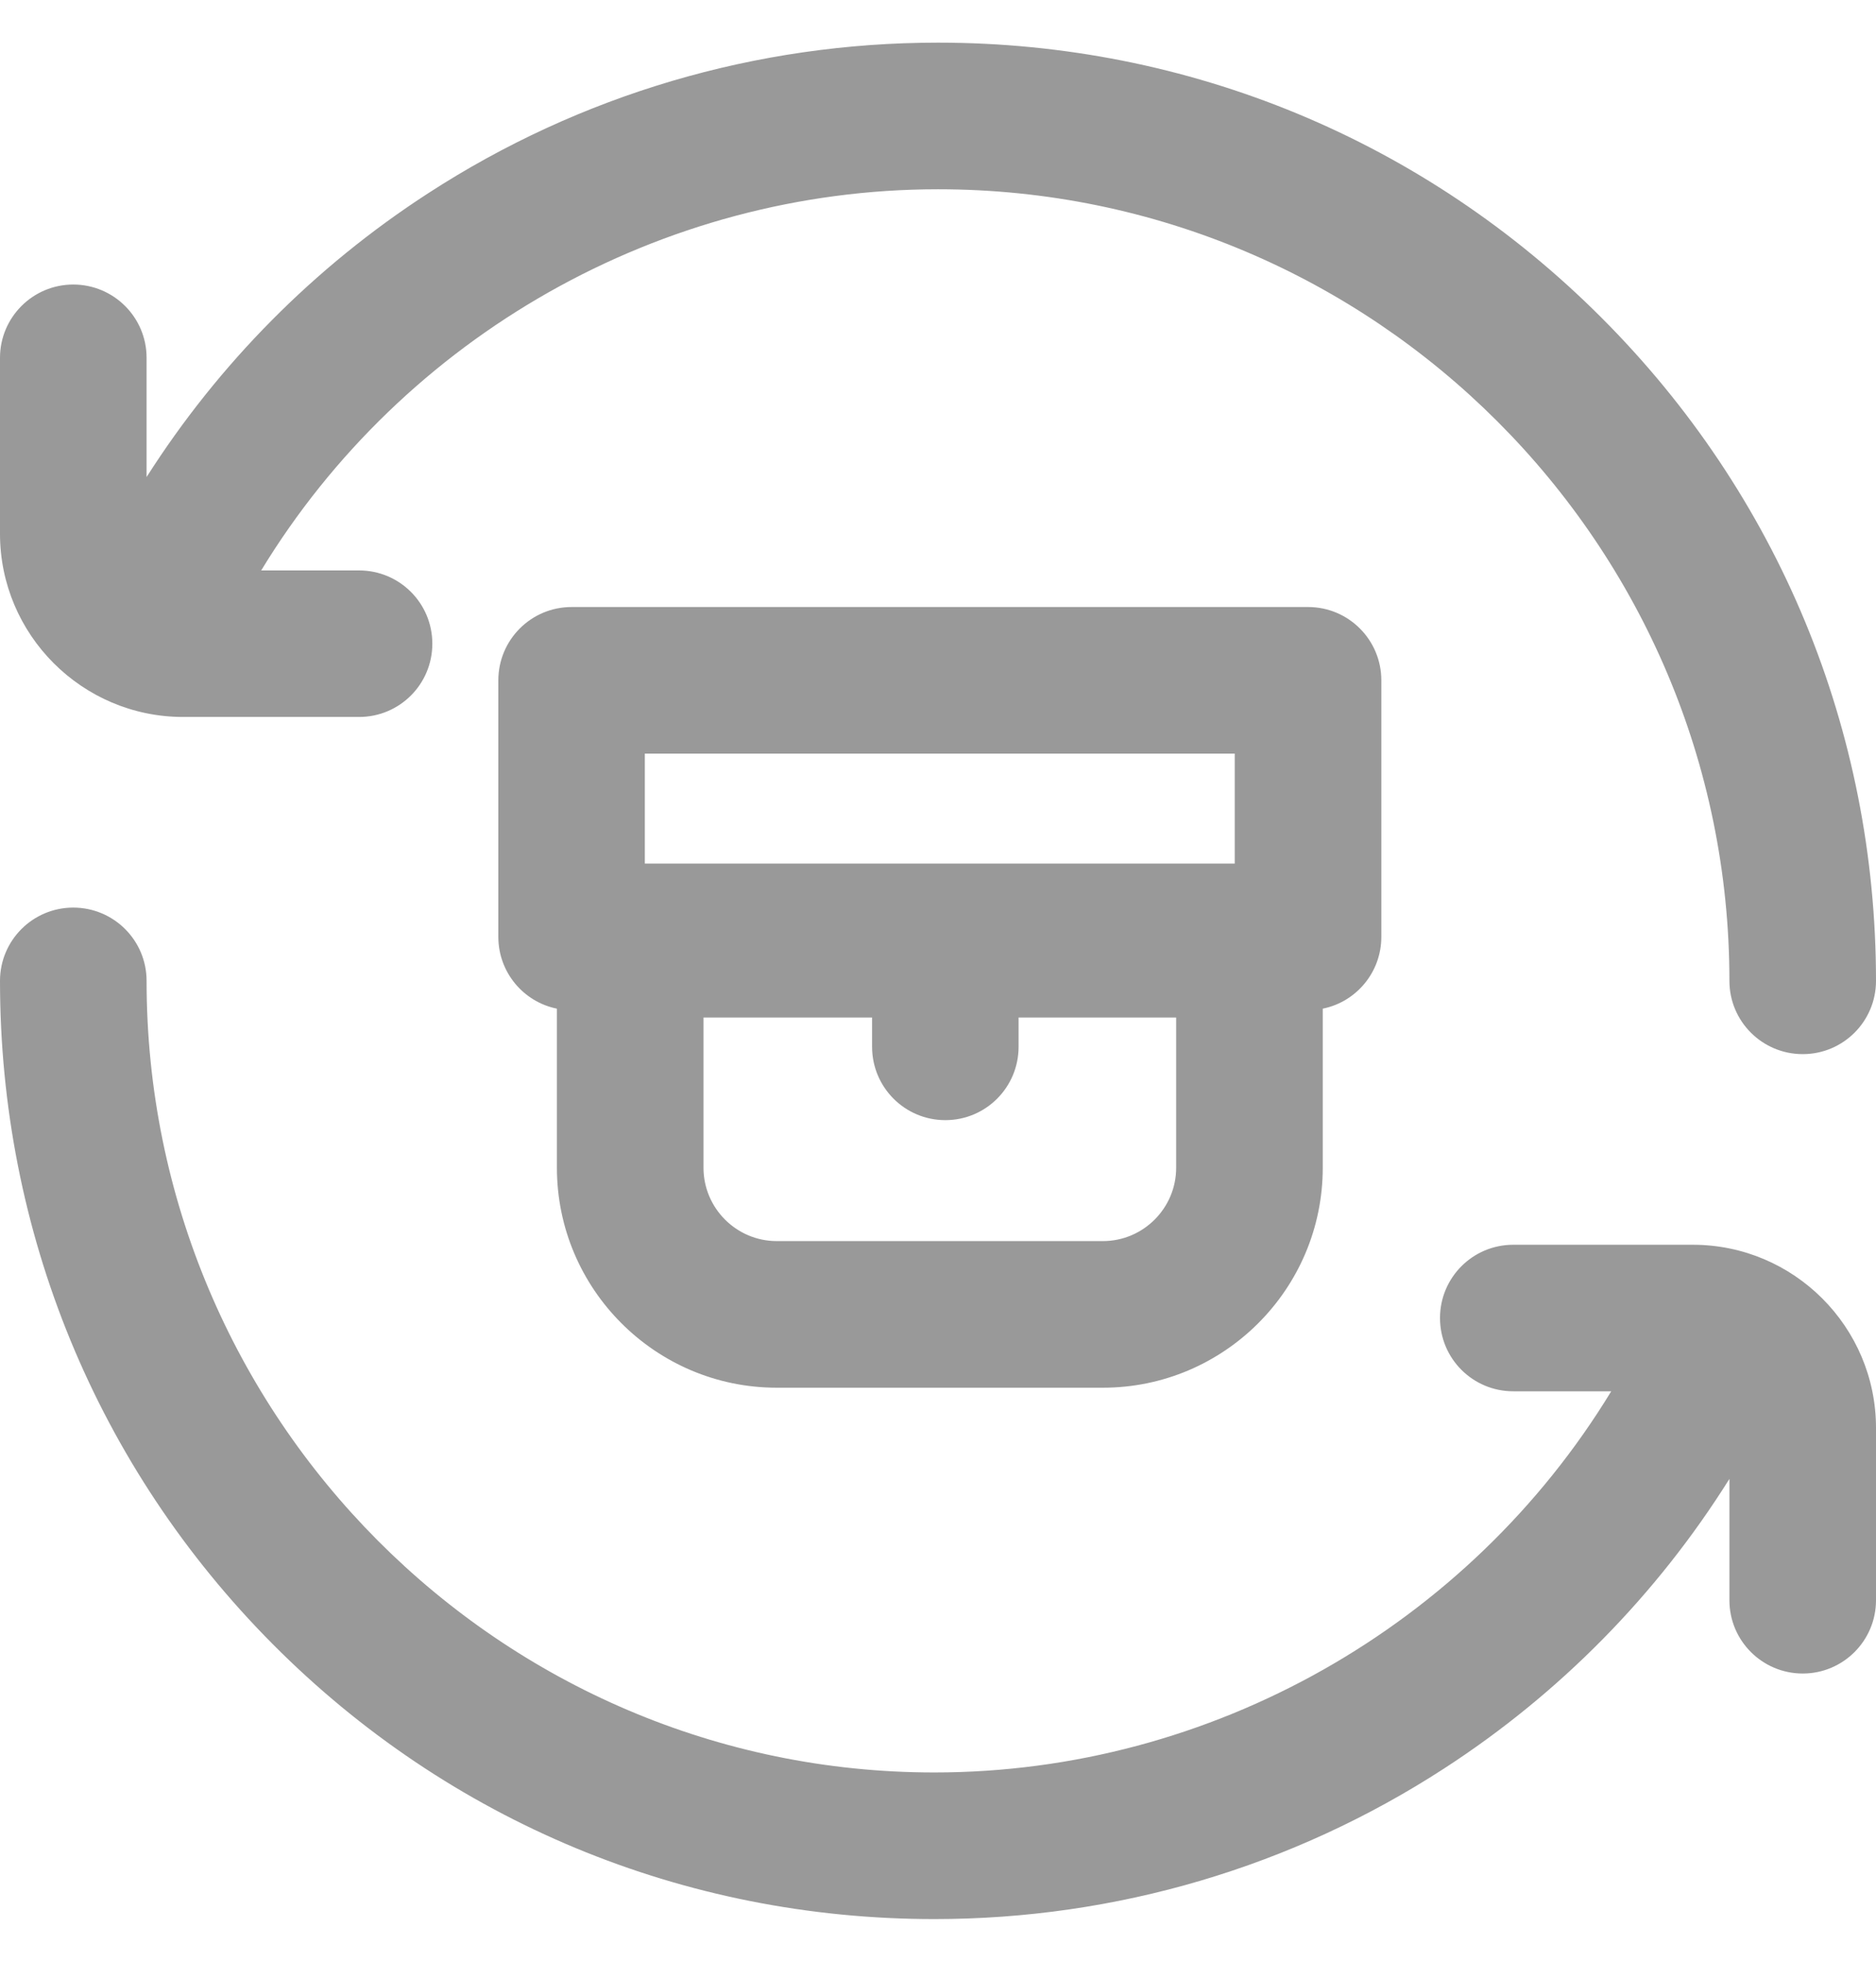 <svg width="22" height="23" viewBox="0 0 22 23" fill="none" xmlns="http://www.w3.org/2000/svg">
<path d="M9.109 16.27H12.934C14.355 16.27 15.512 15.113 15.512 13.691V11.826C15.904 11.747 16.199 11.4 16.199 10.984V7.977C16.199 7.502 15.815 7.117 15.34 7.117H6.703C6.228 7.117 5.844 7.502 5.844 7.977V10.984C5.844 11.4 6.139 11.747 6.531 11.826V13.691C6.531 15.113 7.688 16.27 9.109 16.27ZM12.934 14.551H9.109C8.636 14.551 8.25 14.165 8.25 13.691V11.93H10.227V12.273C10.227 12.748 10.611 13.133 11.086 13.133C11.561 13.133 11.945 12.748 11.945 12.273V11.93H13.793V13.691C13.793 14.165 13.407 14.551 12.934 14.551ZM7.562 8.836H14.48V10.125H7.562V8.836ZM0 6.258V4.195C0 3.721 0.385 3.336 0.859 3.336C1.334 3.336 1.719 3.721 1.719 4.195V5.593C2.564 4.266 3.687 3.13 5.021 2.266C6.801 1.111 8.869 0.5 11 0.5C13.938 0.5 16.701 1.644 18.778 3.722C20.856 5.799 22 8.562 22 11.5C22 11.975 21.615 12.359 21.141 12.359C20.666 12.359 20.281 11.975 20.281 11.5C20.281 6.382 16.118 2.219 11 2.219C7.749 2.219 4.732 3.944 3.063 6.688H4.211C4.686 6.688 5.07 7.072 5.07 7.547C5.07 8.022 4.686 8.406 4.211 8.406H2.148C0.964 8.406 0 7.442 0 6.258ZM22 16.742V18.762C22 19.236 21.615 19.621 21.141 19.621C20.666 19.621 20.281 19.236 20.281 18.762V17.339C19.431 18.696 18.292 19.855 16.936 20.734C15.156 21.889 13.088 22.5 10.957 22.5C8.021 22.5 5.265 21.355 3.198 19.276C1.136 17.202 0 14.44 0 11.5C0 11.025 0.385 10.641 0.859 10.641C1.334 10.641 1.719 11.025 1.719 11.5C1.719 16.618 5.863 20.781 10.957 20.781C14.208 20.781 17.225 19.056 18.895 16.312H17.746C17.271 16.312 16.887 15.928 16.887 15.453C16.887 14.979 17.271 14.594 17.746 14.594H19.852C21.036 14.594 22 15.557 22 16.742Z" fill="#999999"/>
</svg>
